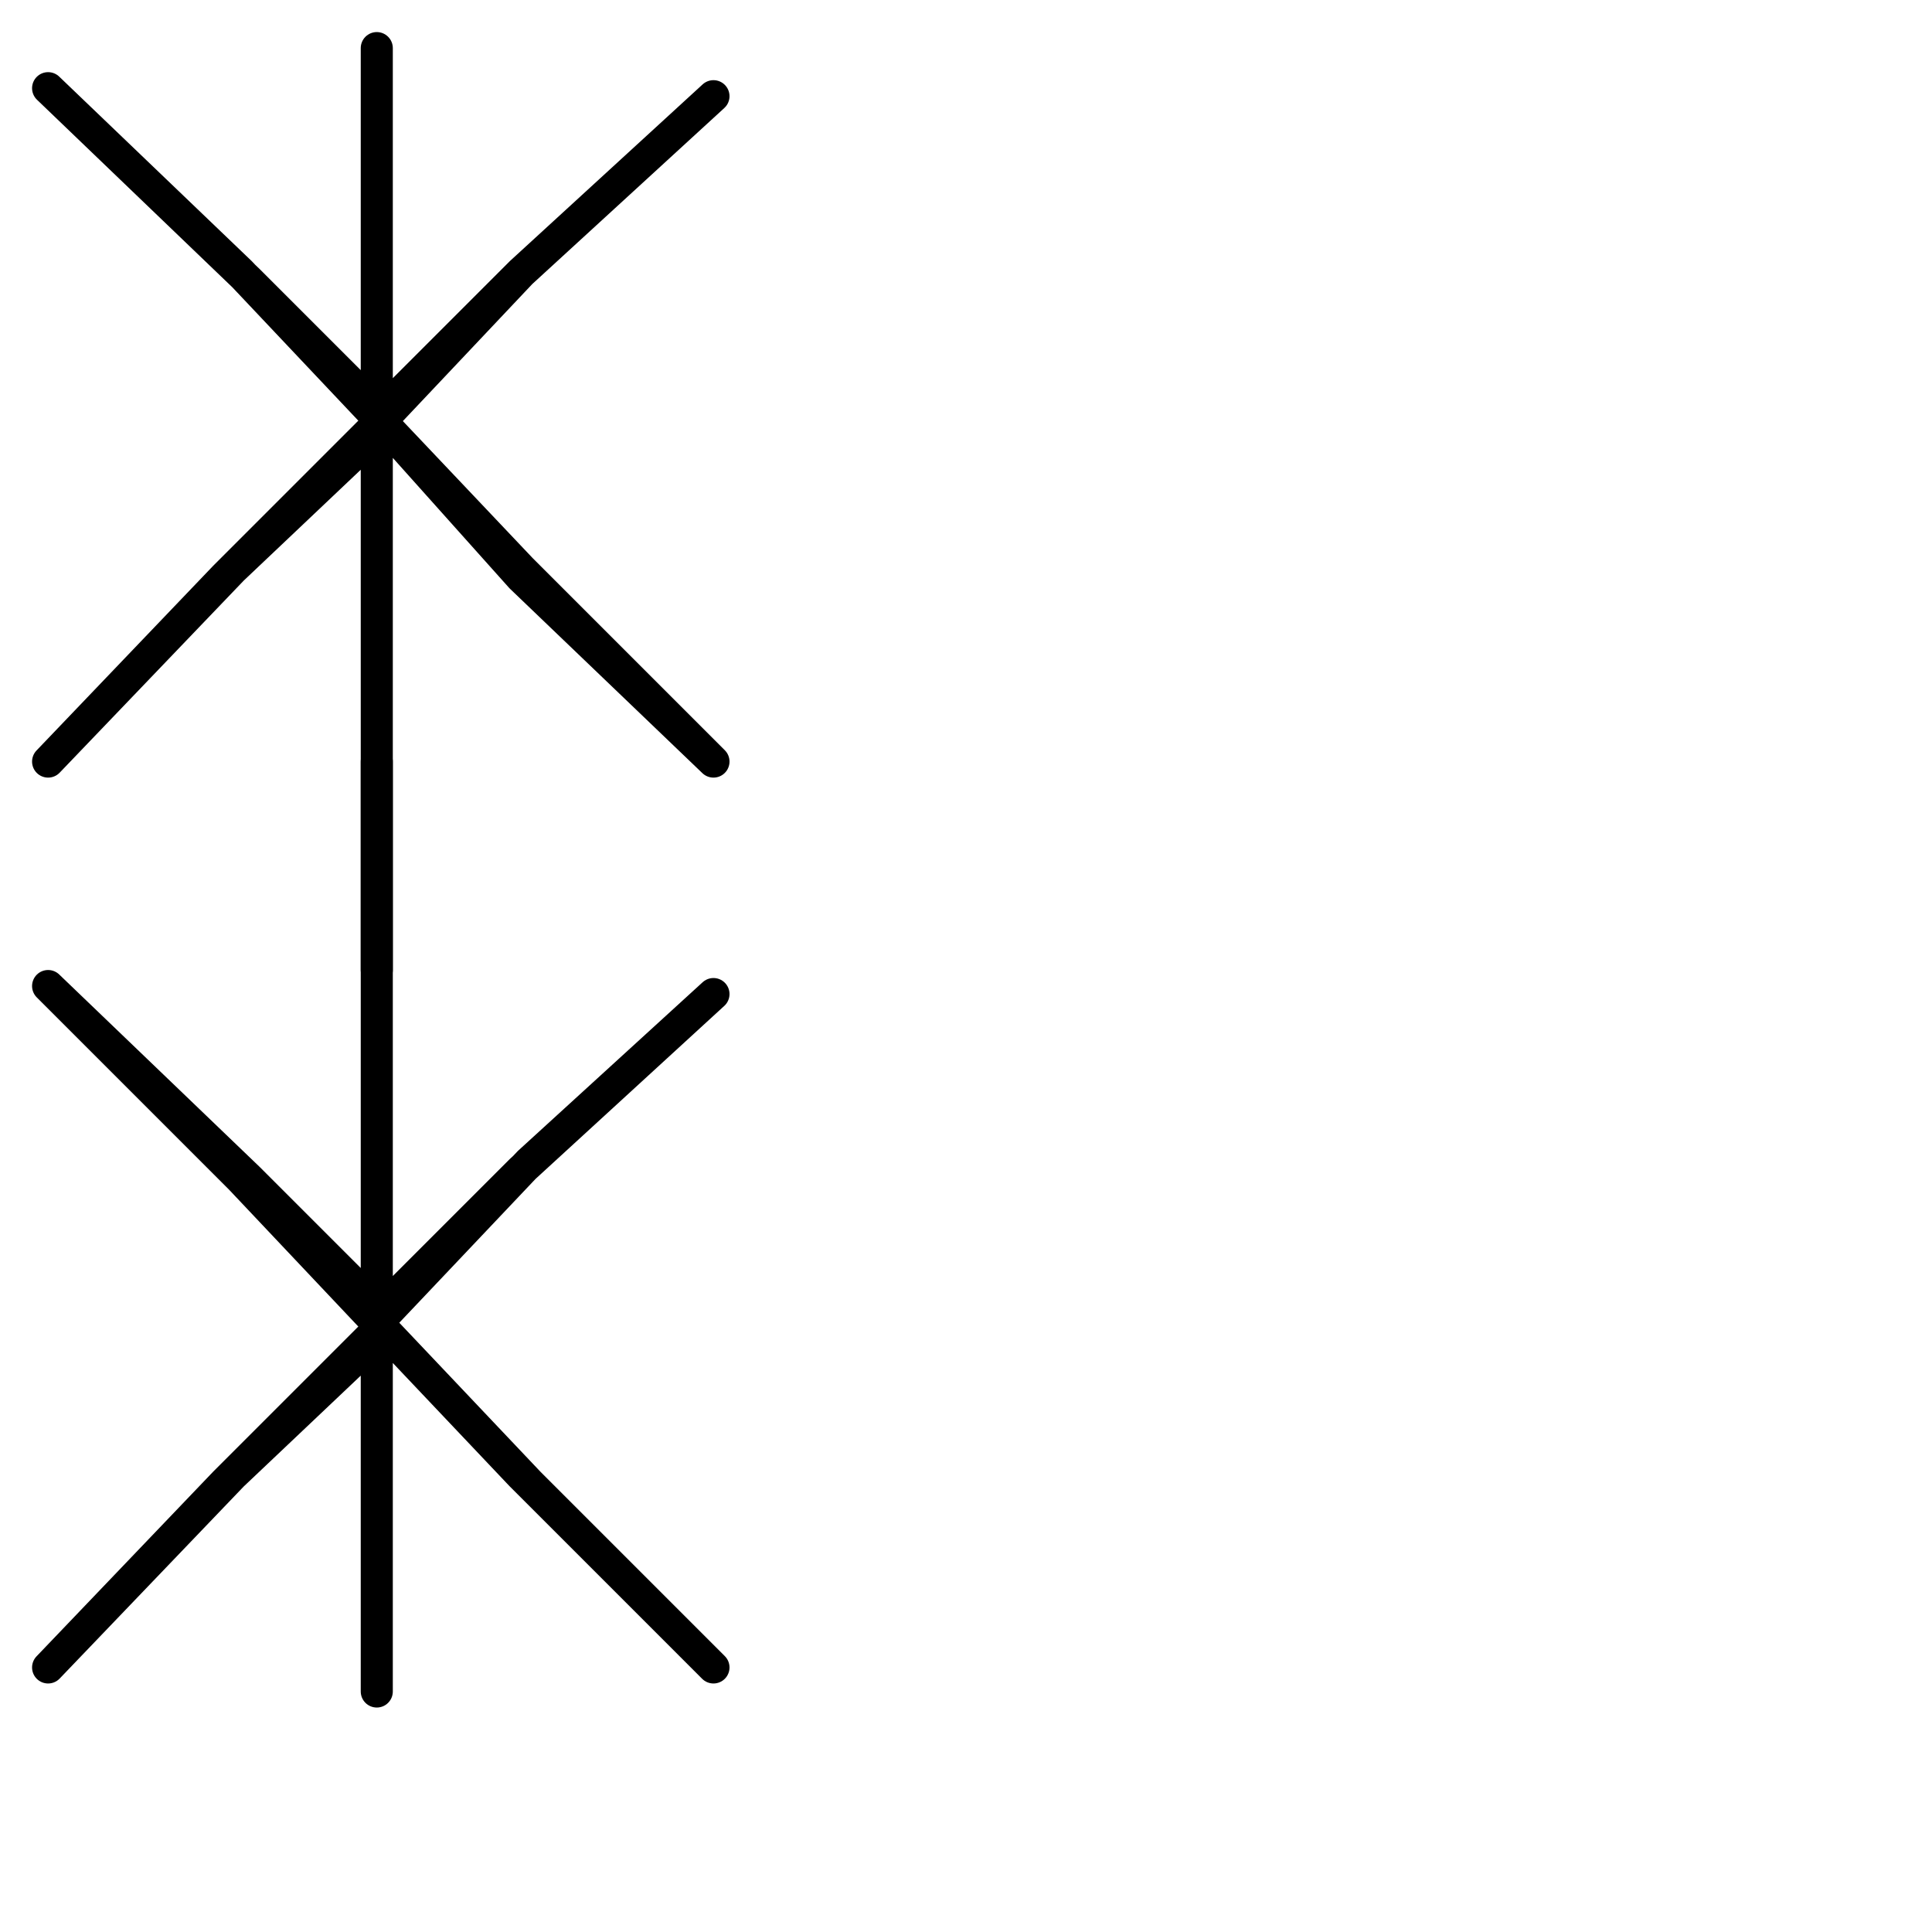 <?xml version="1.0" encoding="utf-8"?>
<!-- Generator: Adobe Illustrator 24.1.2, SVG Export Plug-In . SVG Version: 6.00 Build 0)  -->
<svg version="1.1" id="Ebene_1" xmlns="http://www.w3.org/2000/svg" xmlns:xlink="http://www.w3.org/1999/xlink" x="0px" y="0px"
	 viewBox="0 0 24.1 24.1" style="enable-background:new 0 0 24.1 24.1;" xml:space="preserve">
<style type="text/css">
	.st0{fill:none;stroke:#000000;stroke-width:0.4;stroke-linecap:round;stroke-linejoin:round;stroke-miterlimit:22.926;}
</style>
<g>
	<path class="st0" d="M4.7,9.5L4.7,9.5v2.3v2.4v2.2l1.8-1.8l2.4-2.2l-2.3,2.1l-1.8,1.9l-1.7-1.7l-2.5-2.4L3,14.7l1.7,1.8l1.8,1.9
		l2.4,2.4l-2.3-2.3l-1.8-1.9l-1.9,1.8l-2.3,2.4l2.2-2.3l1.9-1.9v2.2v2.3"/>
	<path class="st0" d="M4.7,0.6V3v2.2l1.8-1.8l2.4-2.2L6.5,3.4L4.8,5.2L3.1,3.5L0.6,1.1L3,3.4l1.7,1.8l1.8,1.9l2.4,2.4L6.5,7.2
		L4.8,5.3L2.9,7.1L0.6,9.5l2.2-2.3l1.9-1.9v2.2v2.3v2.3l0,0"/>
</g>
</svg>
